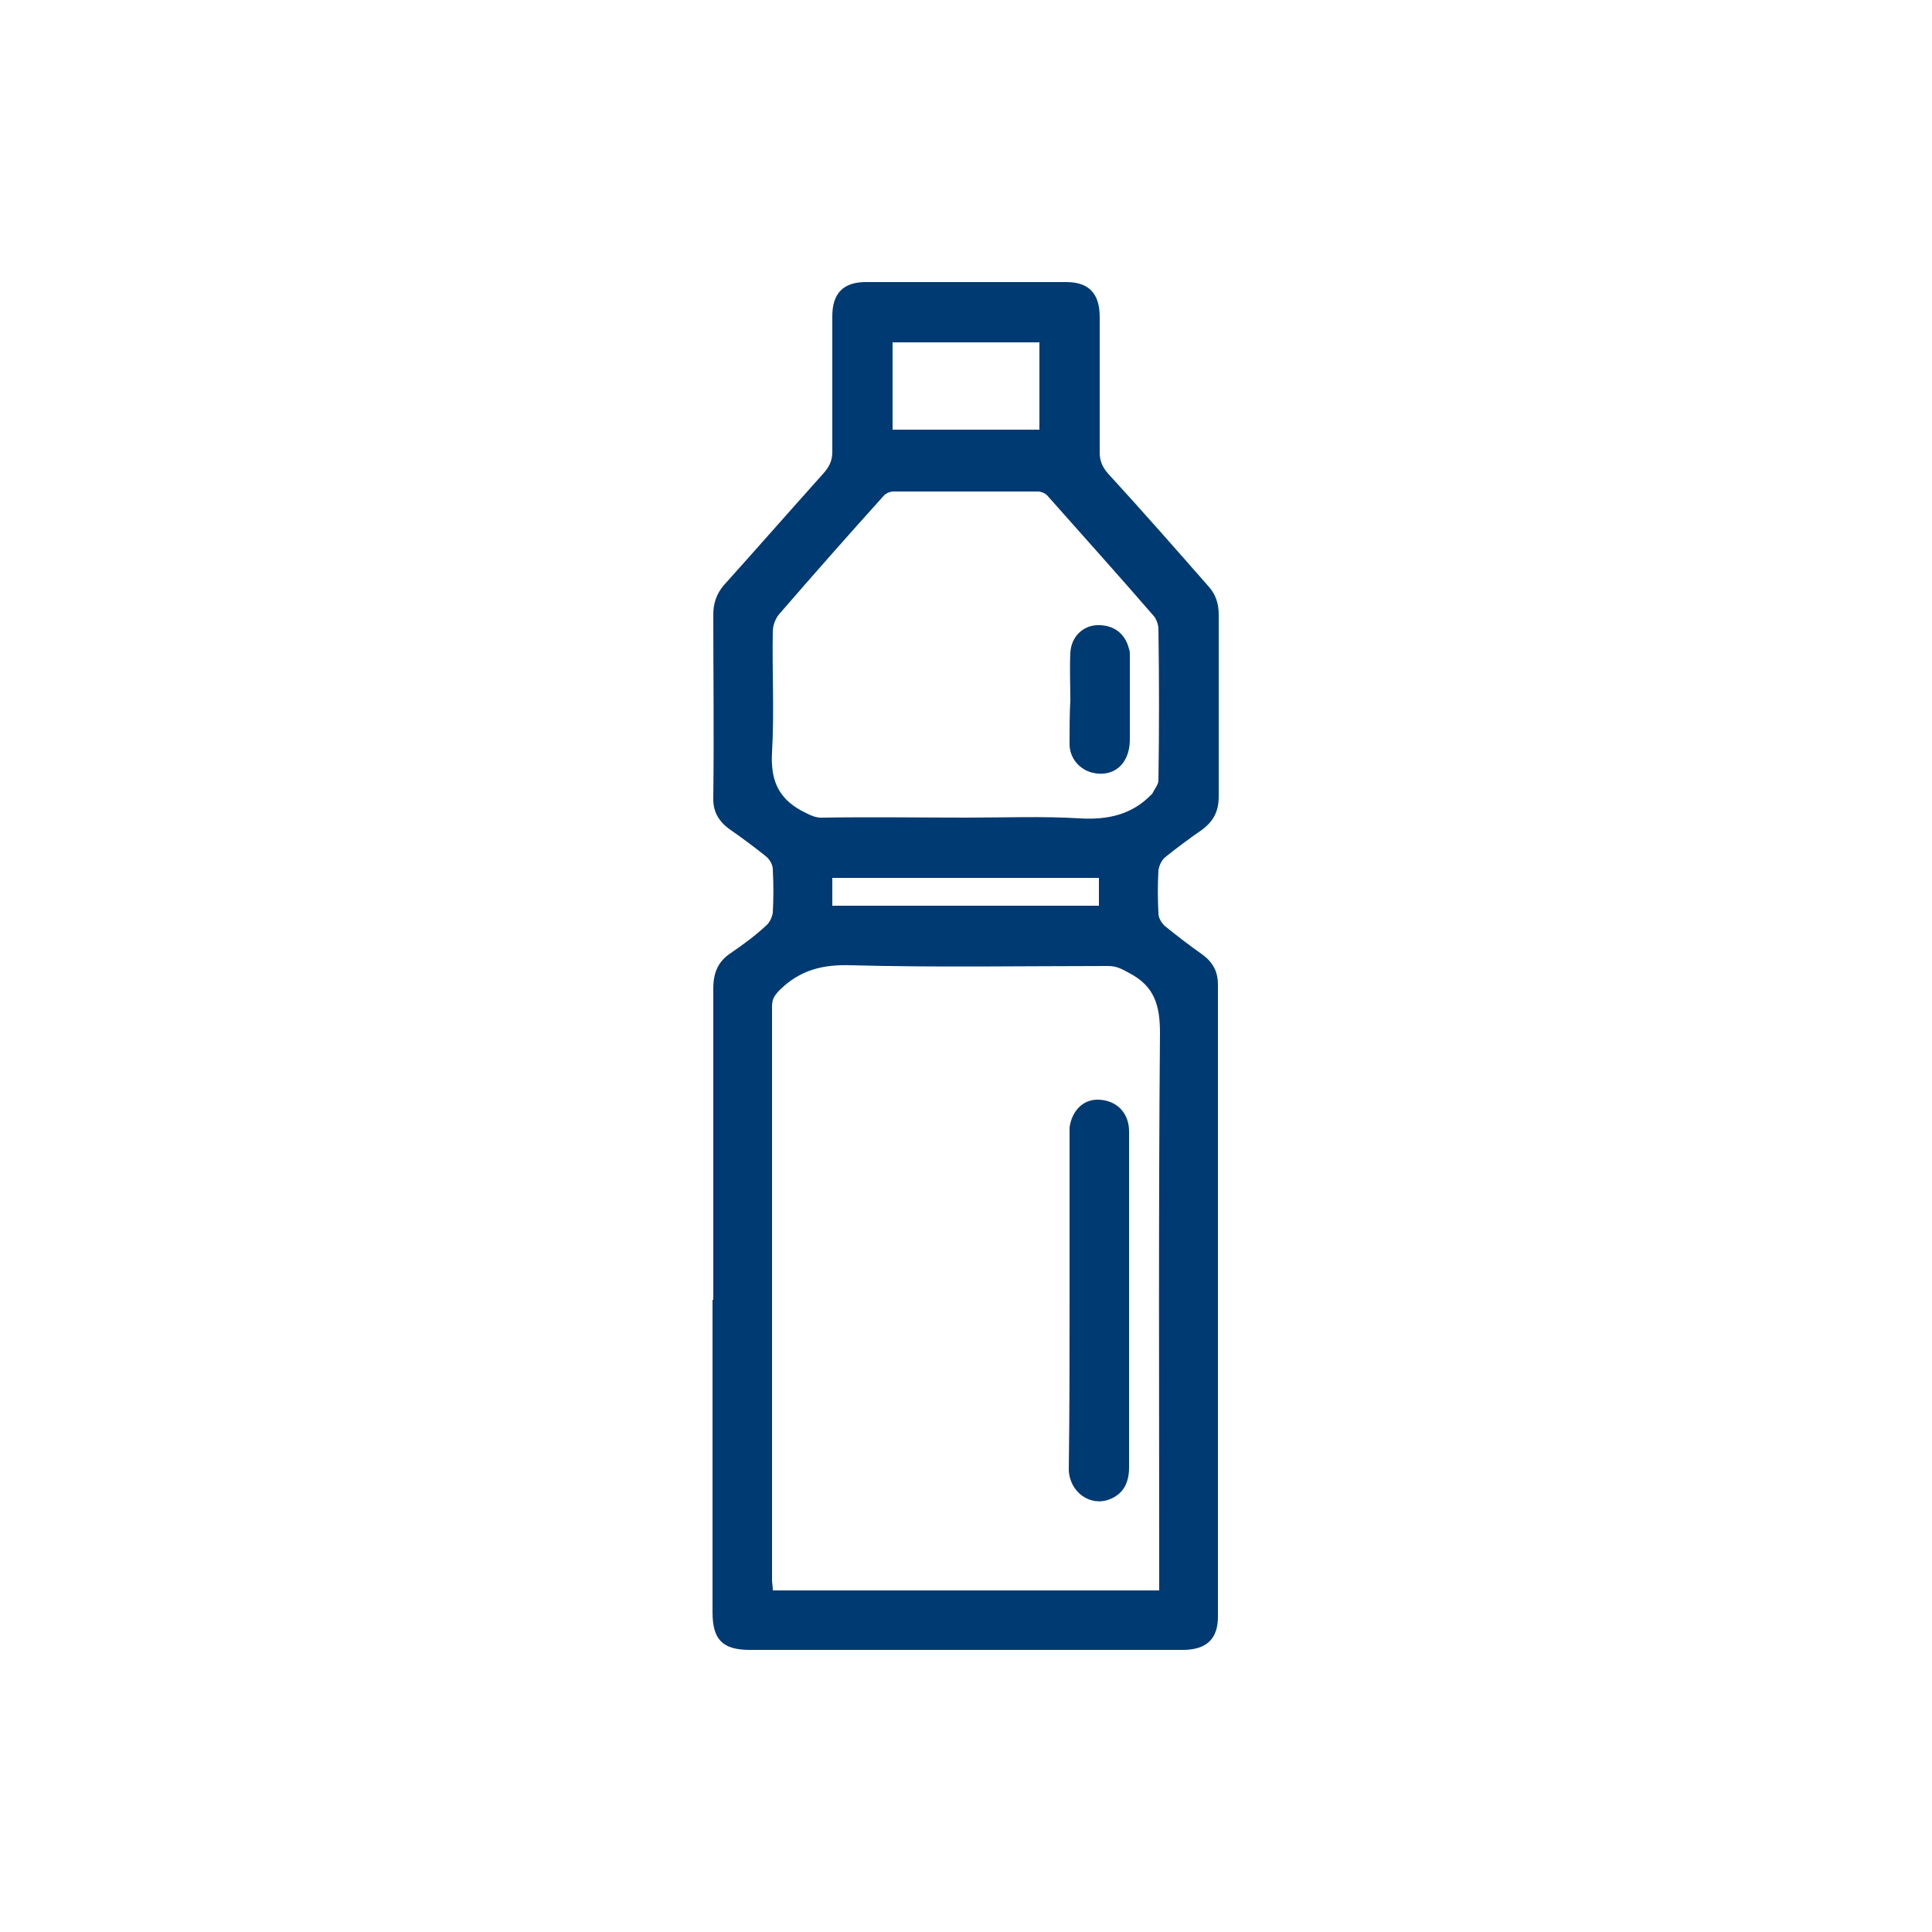 <?xml version="1.0" encoding="UTF-8"?> <svg xmlns="http://www.w3.org/2000/svg" id="Layer_1" x="0" y="0" viewBox="0 0 250 250" xml:space="preserve"><style>.st0{fill:#003a72}</style><path class="st0" d="M92.3 168.2v-40.3c0-2 .6-3.5 2.3-4.6 1.6-1.1 3.1-2.2 4.5-3.5.5-.4.8-1.1.9-1.7.1-1.9.1-3.7 0-5.6 0-.6-.4-1.3-.9-1.7-1.5-1.2-3.1-2.4-4.7-3.5-1.5-1.1-2.2-2.4-2.1-4.3.1-7.8 0-15.7 0-23.5 0-1.4.4-2.6 1.3-3.7 4.4-4.9 8.7-9.8 13-14.6.7-.8 1.1-1.6 1.1-2.7V40.9c0-2.9 1.4-4.4 4.3-4.4h26c2.9 0 4.3 1.5 4.3 4.5v17.6c0 1.1.4 1.9 1.1 2.7 4.4 4.8 8.7 9.7 13 14.6.9 1 1.3 2.2 1.3 3.6v23.6c0 1.9-.7 3.2-2.2 4.3-1.6 1.1-3.2 2.3-4.7 3.5-.5.4-.8 1.1-.9 1.7-.1 1.9-.1 3.7 0 5.6 0 .6.4 1.2.8 1.6 1.6 1.3 3.3 2.6 5 3.8 1.3 1 1.9 2.2 1.9 3.8v81.8c0 2.9-1.5 4.3-4.6 4.3H97.1c-3.6 0-4.9-1.3-4.9-4.9v-40.4h.1zm57.7 37.6V204c0-23.4-.1-46.9.1-70.3 0-3.6-.7-6.1-4-7.8-.9-.5-1.6-.9-2.7-.9-11.1 0-22.3.2-33.4-.1-3.5-.1-6.4.6-9 3.1-.7.7-1.1 1.2-1.1 2.2v74.2c0 .4.1.9.1 1.4h50zm-24.9-100c4.9 0 9.8-.2 14.7.1 3.6.2 6.7-.5 9.2-3.1 0 0 .1 0 .1-.1.3-.6.8-1.2.8-1.7.1-6.5.1-13 0-19.6 0-.6-.3-1.4-.7-1.8-4.5-5.2-9.1-10.3-13.7-15.5-.3-.3-.8-.5-1.2-.5h-18.7c-.4 0-.9.2-1.2.5-4.6 5.1-9.1 10.2-13.6 15.4-.5.6-.8 1.5-.8 2.2-.1 5.2.2 10.5-.1 15.6-.2 3.5.7 5.9 3.8 7.6 1 .5 1.8 1 2.9.9 6.2-.1 12.4 0 18.5 0m-9.6-50.2h19V44.3h-19v11.3zm-7.8 61.6h34.5v-3.6h-34.5v3.6z"></path><path class="st0" d="M138.4 168.4v-21.2-1.3c.3-2.2 1.8-3.7 3.8-3.6 2.3.1 3.9 1.7 3.9 4.1v43.5c0 1.9-.7 3.4-2.5 4.1-2.5 1-5.2-.9-5.3-3.8.1-7.2.1-14.5.1-21.8M138.5 90.6c0-2-.1-4.1 0-6.1.1-2.1 1.6-3.5 3.4-3.6 2.1-.1 3.7 1 4.2 3.1.1.2.1.5.1.7v11.2c-.1 3-2.1 4.7-4.8 4.1-1.7-.4-3-1.9-3-3.7 0-2 0-3.9.1-5.7z"></path></svg> 